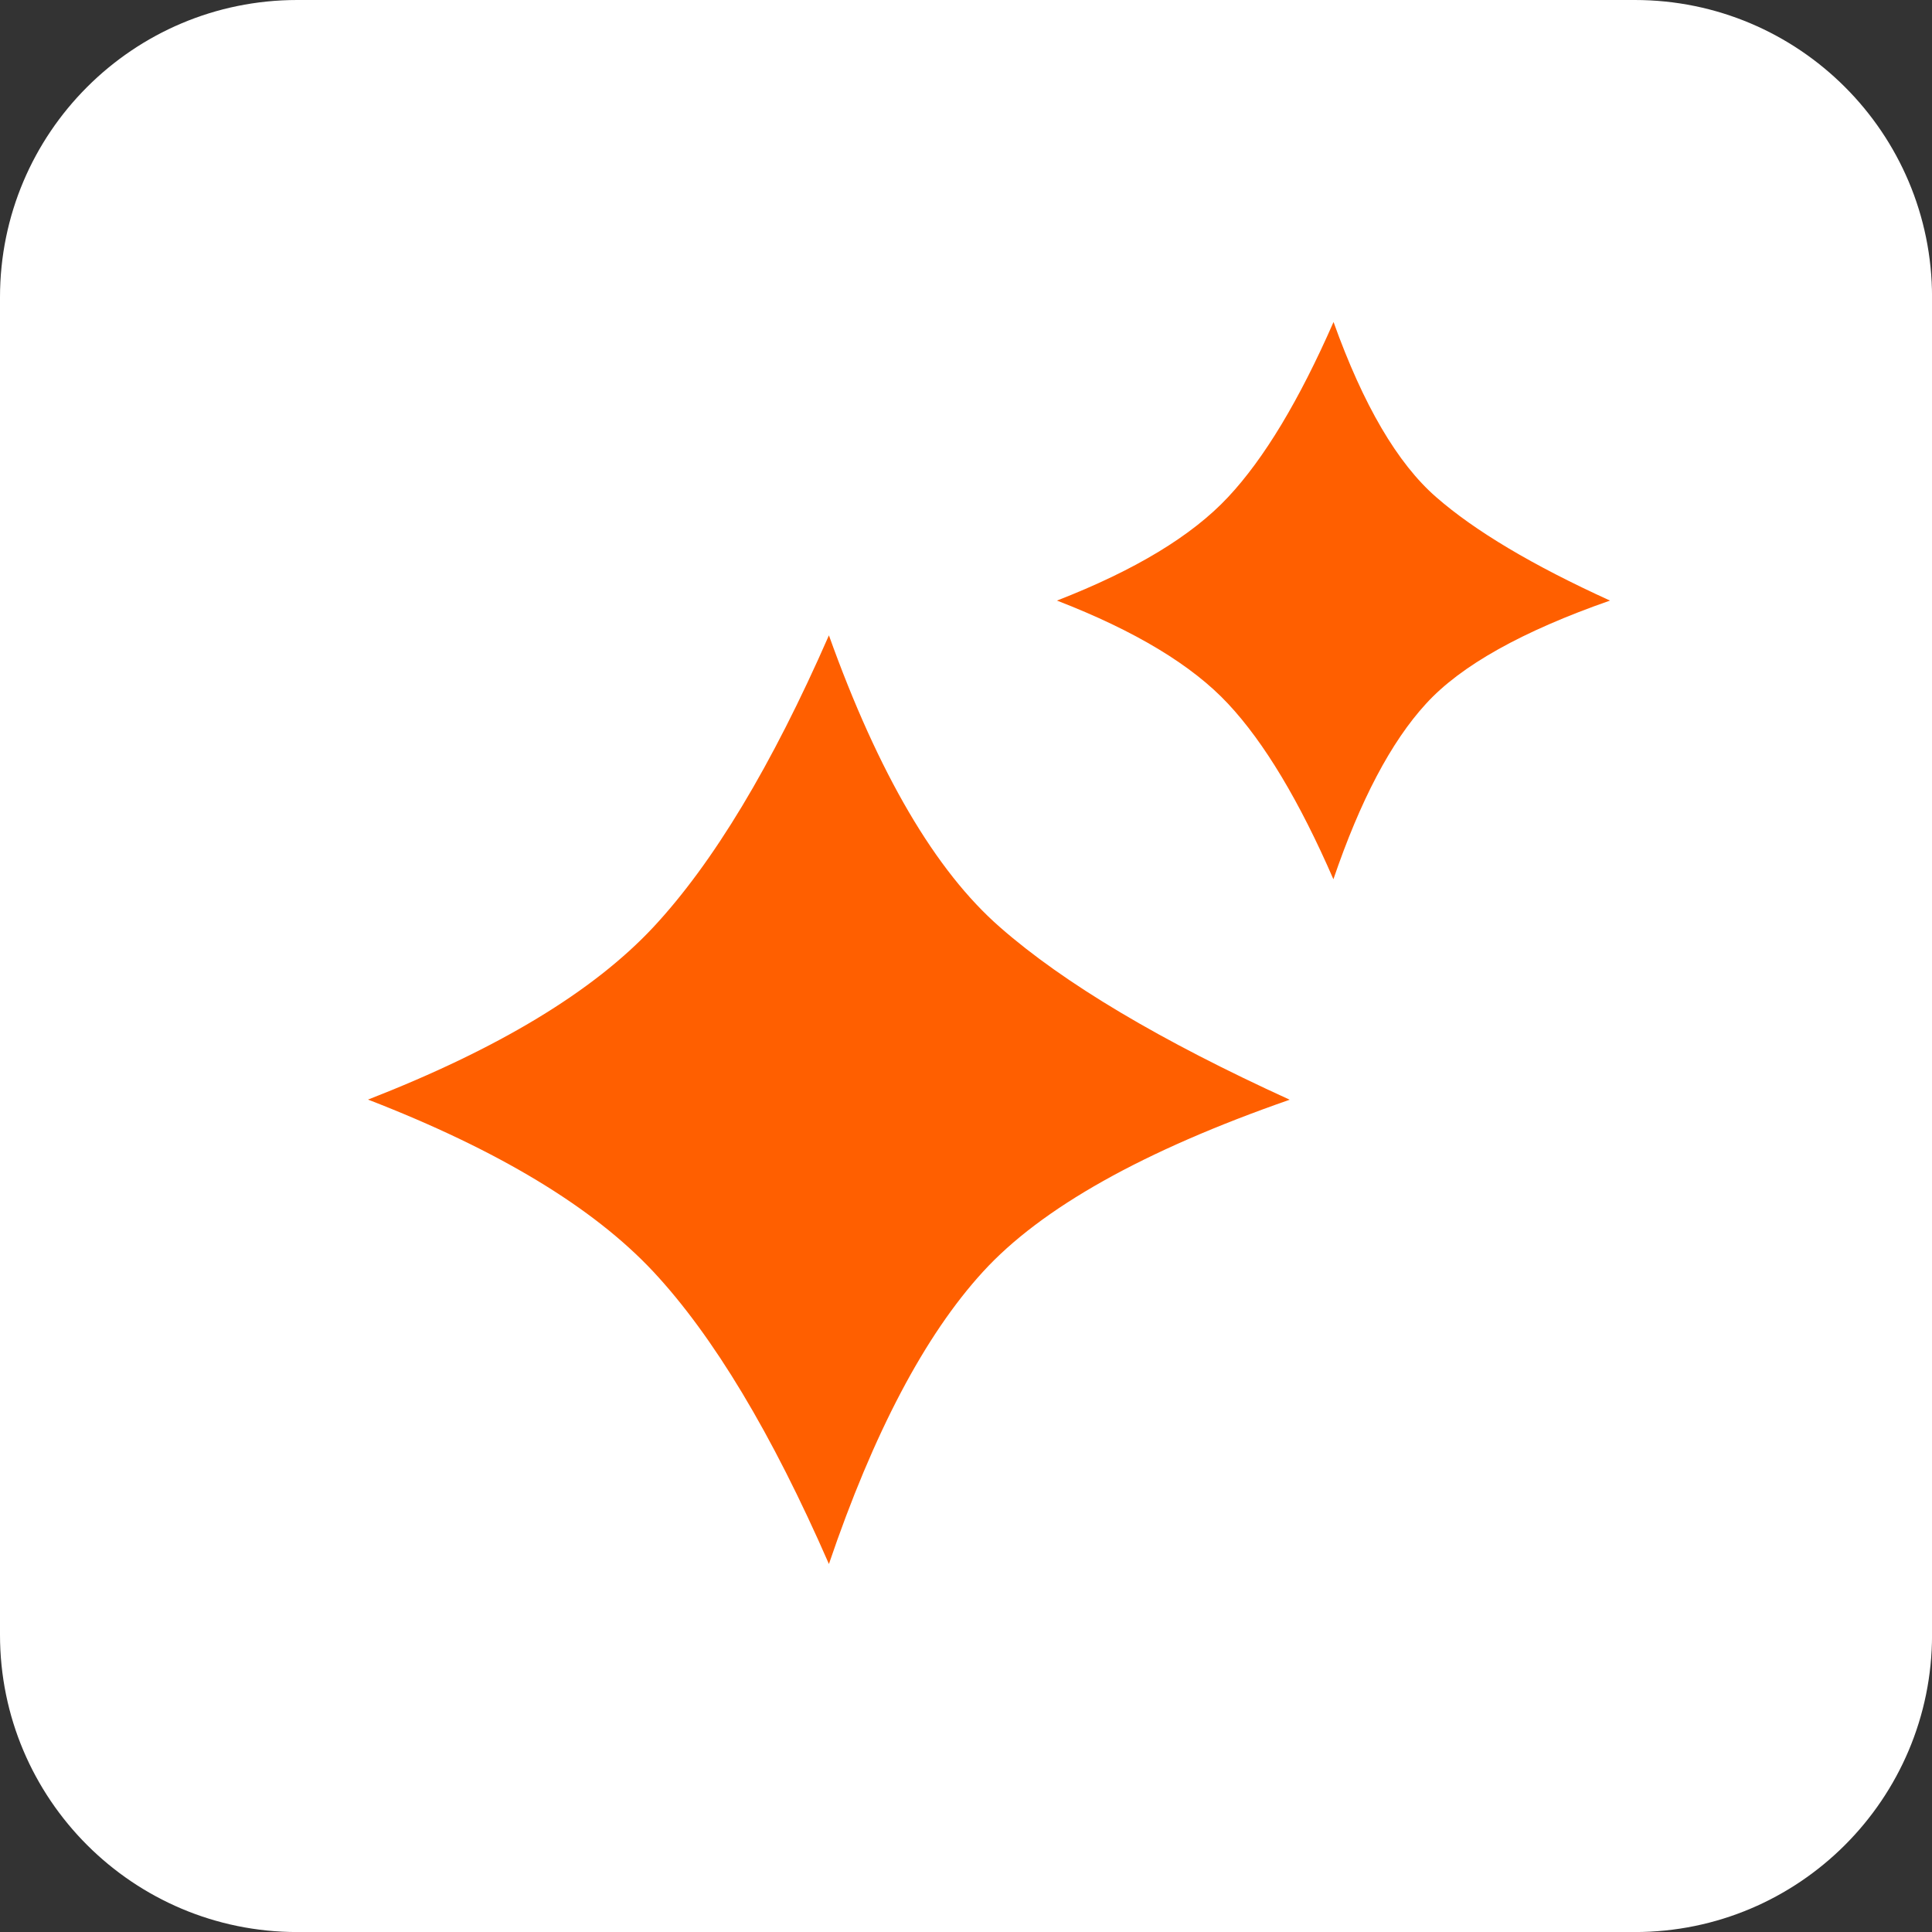 <svg xmlns="http://www.w3.org/2000/svg" fill="none" viewBox="0 0 42 42" height="42" width="42">
<rect x="0" y="0" width="42" height="42" fill="#333333" stroke="none"/>
<path fill="white" d="M35.539 0H6.462C2.893 0 0 2.893 0 6.462V35.539C0 39.108 2.893 42.001 6.462 42.001H35.539C39.108 42.001 42.001 39.108 42.001 35.539V6.462C42.001 2.893 39.108 0 35.539 0Z"></path>
<path fill="#FF5F00" d="M18.02 13.812C19.096 16.818 20.338 18.934 21.738 20.156C23.134 21.381 25.234 22.628 28.037 23.907C24.855 25.015 22.633 26.263 21.369 27.647C20.105 29.029 18.989 31.148 18.02 34C16.781 31.165 15.509 29.046 14.203 27.645C12.894 26.246 10.828 24.998 8 23.904C10.831 22.802 12.896 21.555 14.203 20.156C15.506 18.757 16.779 16.644 18.02 13.812ZM28.99 7C29.636 8.804 30.378 10.072 31.22 10.806C32.059 11.54 33.317 12.29 35 13.056C33.09 13.724 31.756 14.469 30.999 15.3C30.239 16.128 29.571 17.401 28.987 19.114C28.247 17.413 27.485 16.142 26.698 15.3C25.915 14.46 24.674 13.712 22.977 13.056C24.677 12.396 25.915 11.645 26.698 10.806C27.482 9.969 28.245 8.699 28.99 7Z"></path>
</svg>

